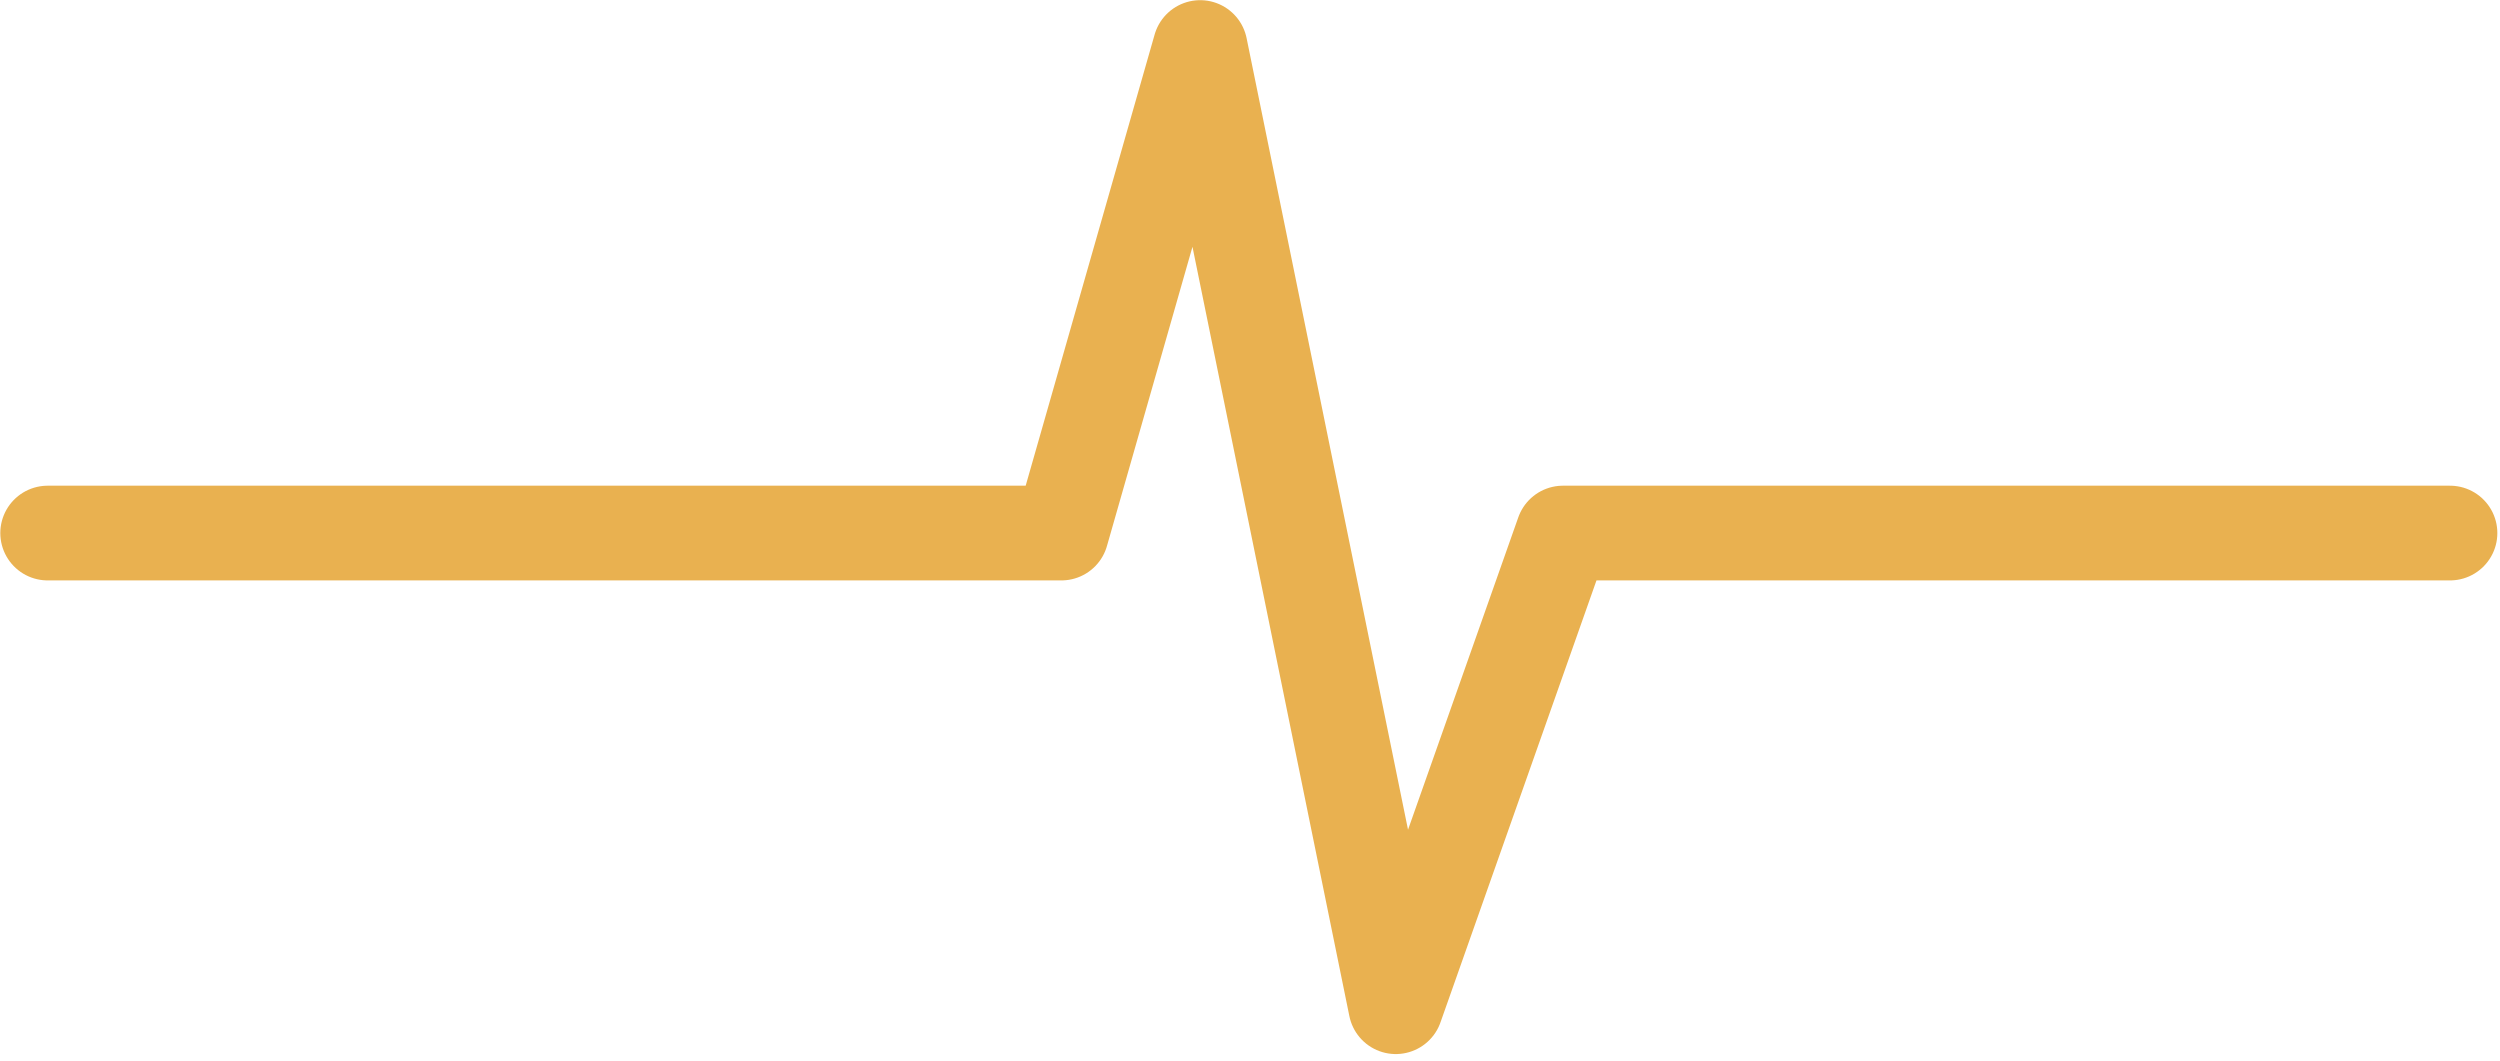 <svg xmlns="http://www.w3.org/2000/svg" xmlns:xlink="http://www.w3.org/1999/xlink" xmlns:serif="http://www.serif.com/" width="100%" height="100%" viewBox="0 0 132 56" xml:space="preserve" style="fill-rule:evenodd;clip-rule:evenodd;stroke-linecap:round;stroke-linejoin:round;stroke-miterlimit:1.5;">    <g transform="matrix(1,0,0,1,-307.893,-49.936)">        <g transform="matrix(0.254,0,0,0.254,242.738,14.37)">            <path d="M266.425,250.832L477.152,250.832L506,149.904L546.662,349.29L581.417,250.832L765.803,250.832" style="fill:none;stroke:rgb(233,177,80);stroke-width:19.69px;"></path>        </g>    </g></svg>